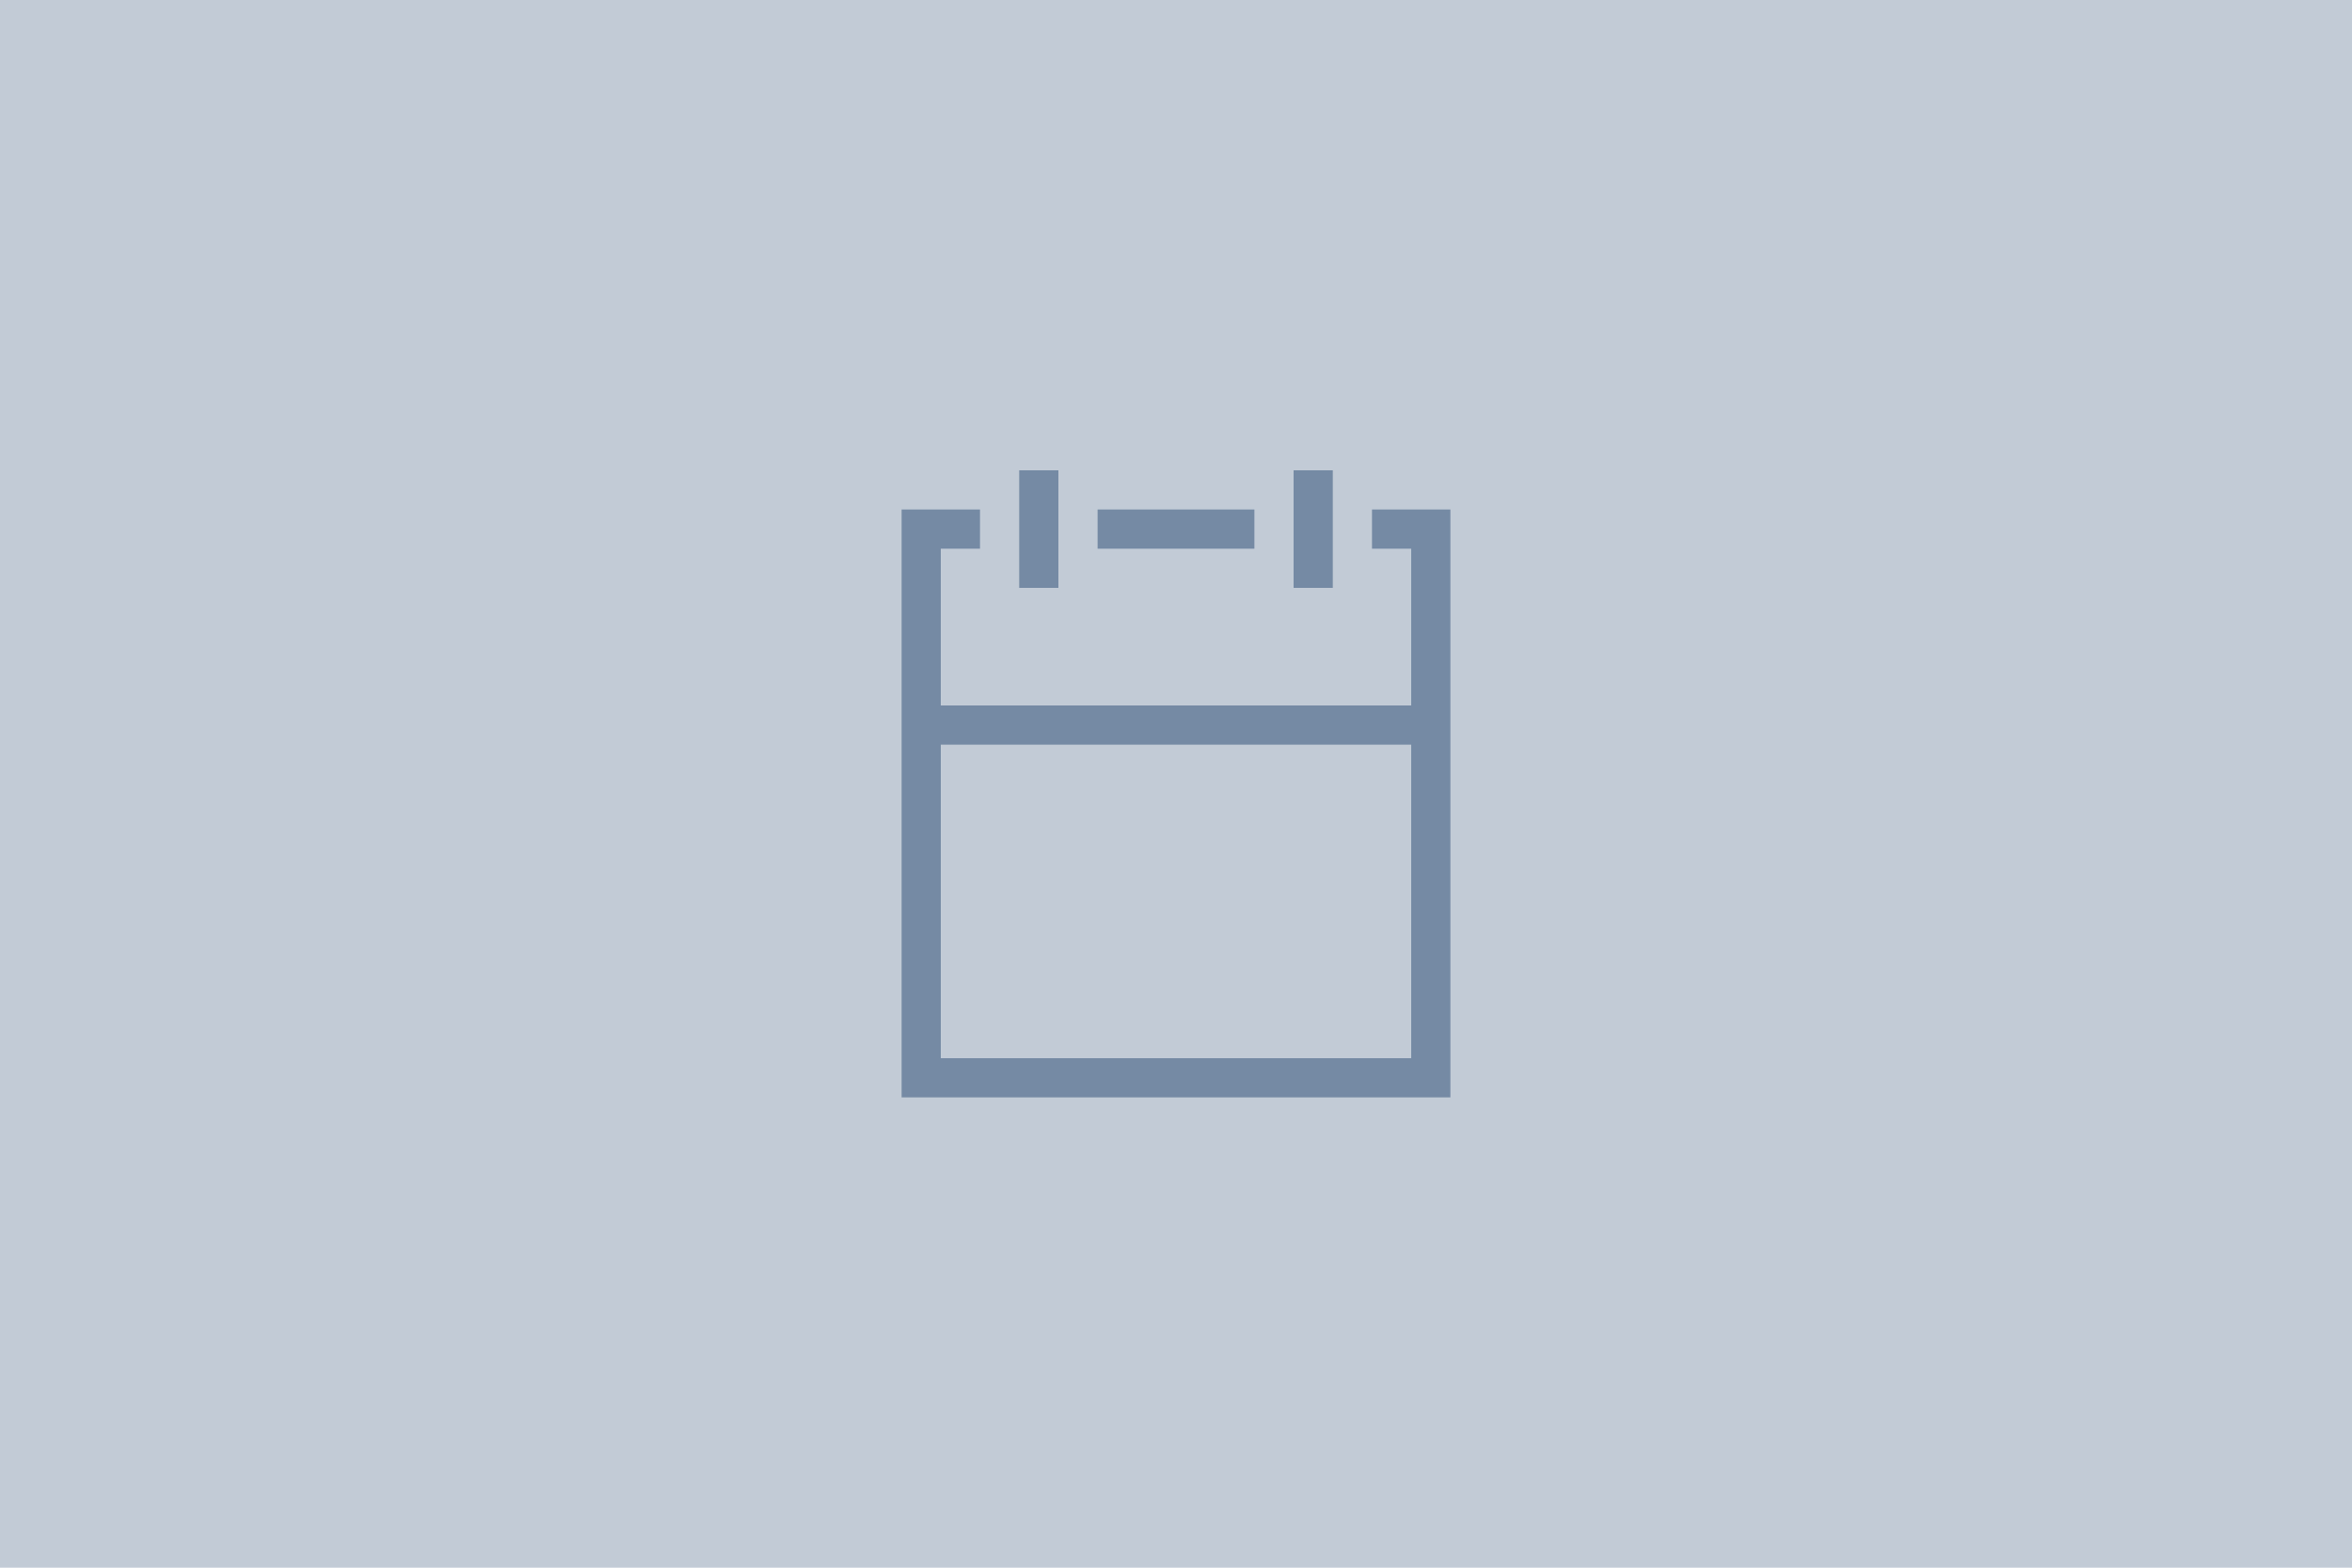 <svg width="300" height="200" fill="none" xmlns="http://www.w3.org/2000/svg"><path fill="#C2CBD6" d="M0 0h300v200H0z"/><path fill-rule="evenodd" clip-rule="evenodd" d="M130 60h5v15h-5V60zm40 15h-5V60h5v15zm-55-10h10v5h-5v20h60V70h-5v-5h10v75h-70V65zm65 30h-60v40h60V95zm-20-25h-20v-5h20v5z" fill="#758AA4"/></svg>